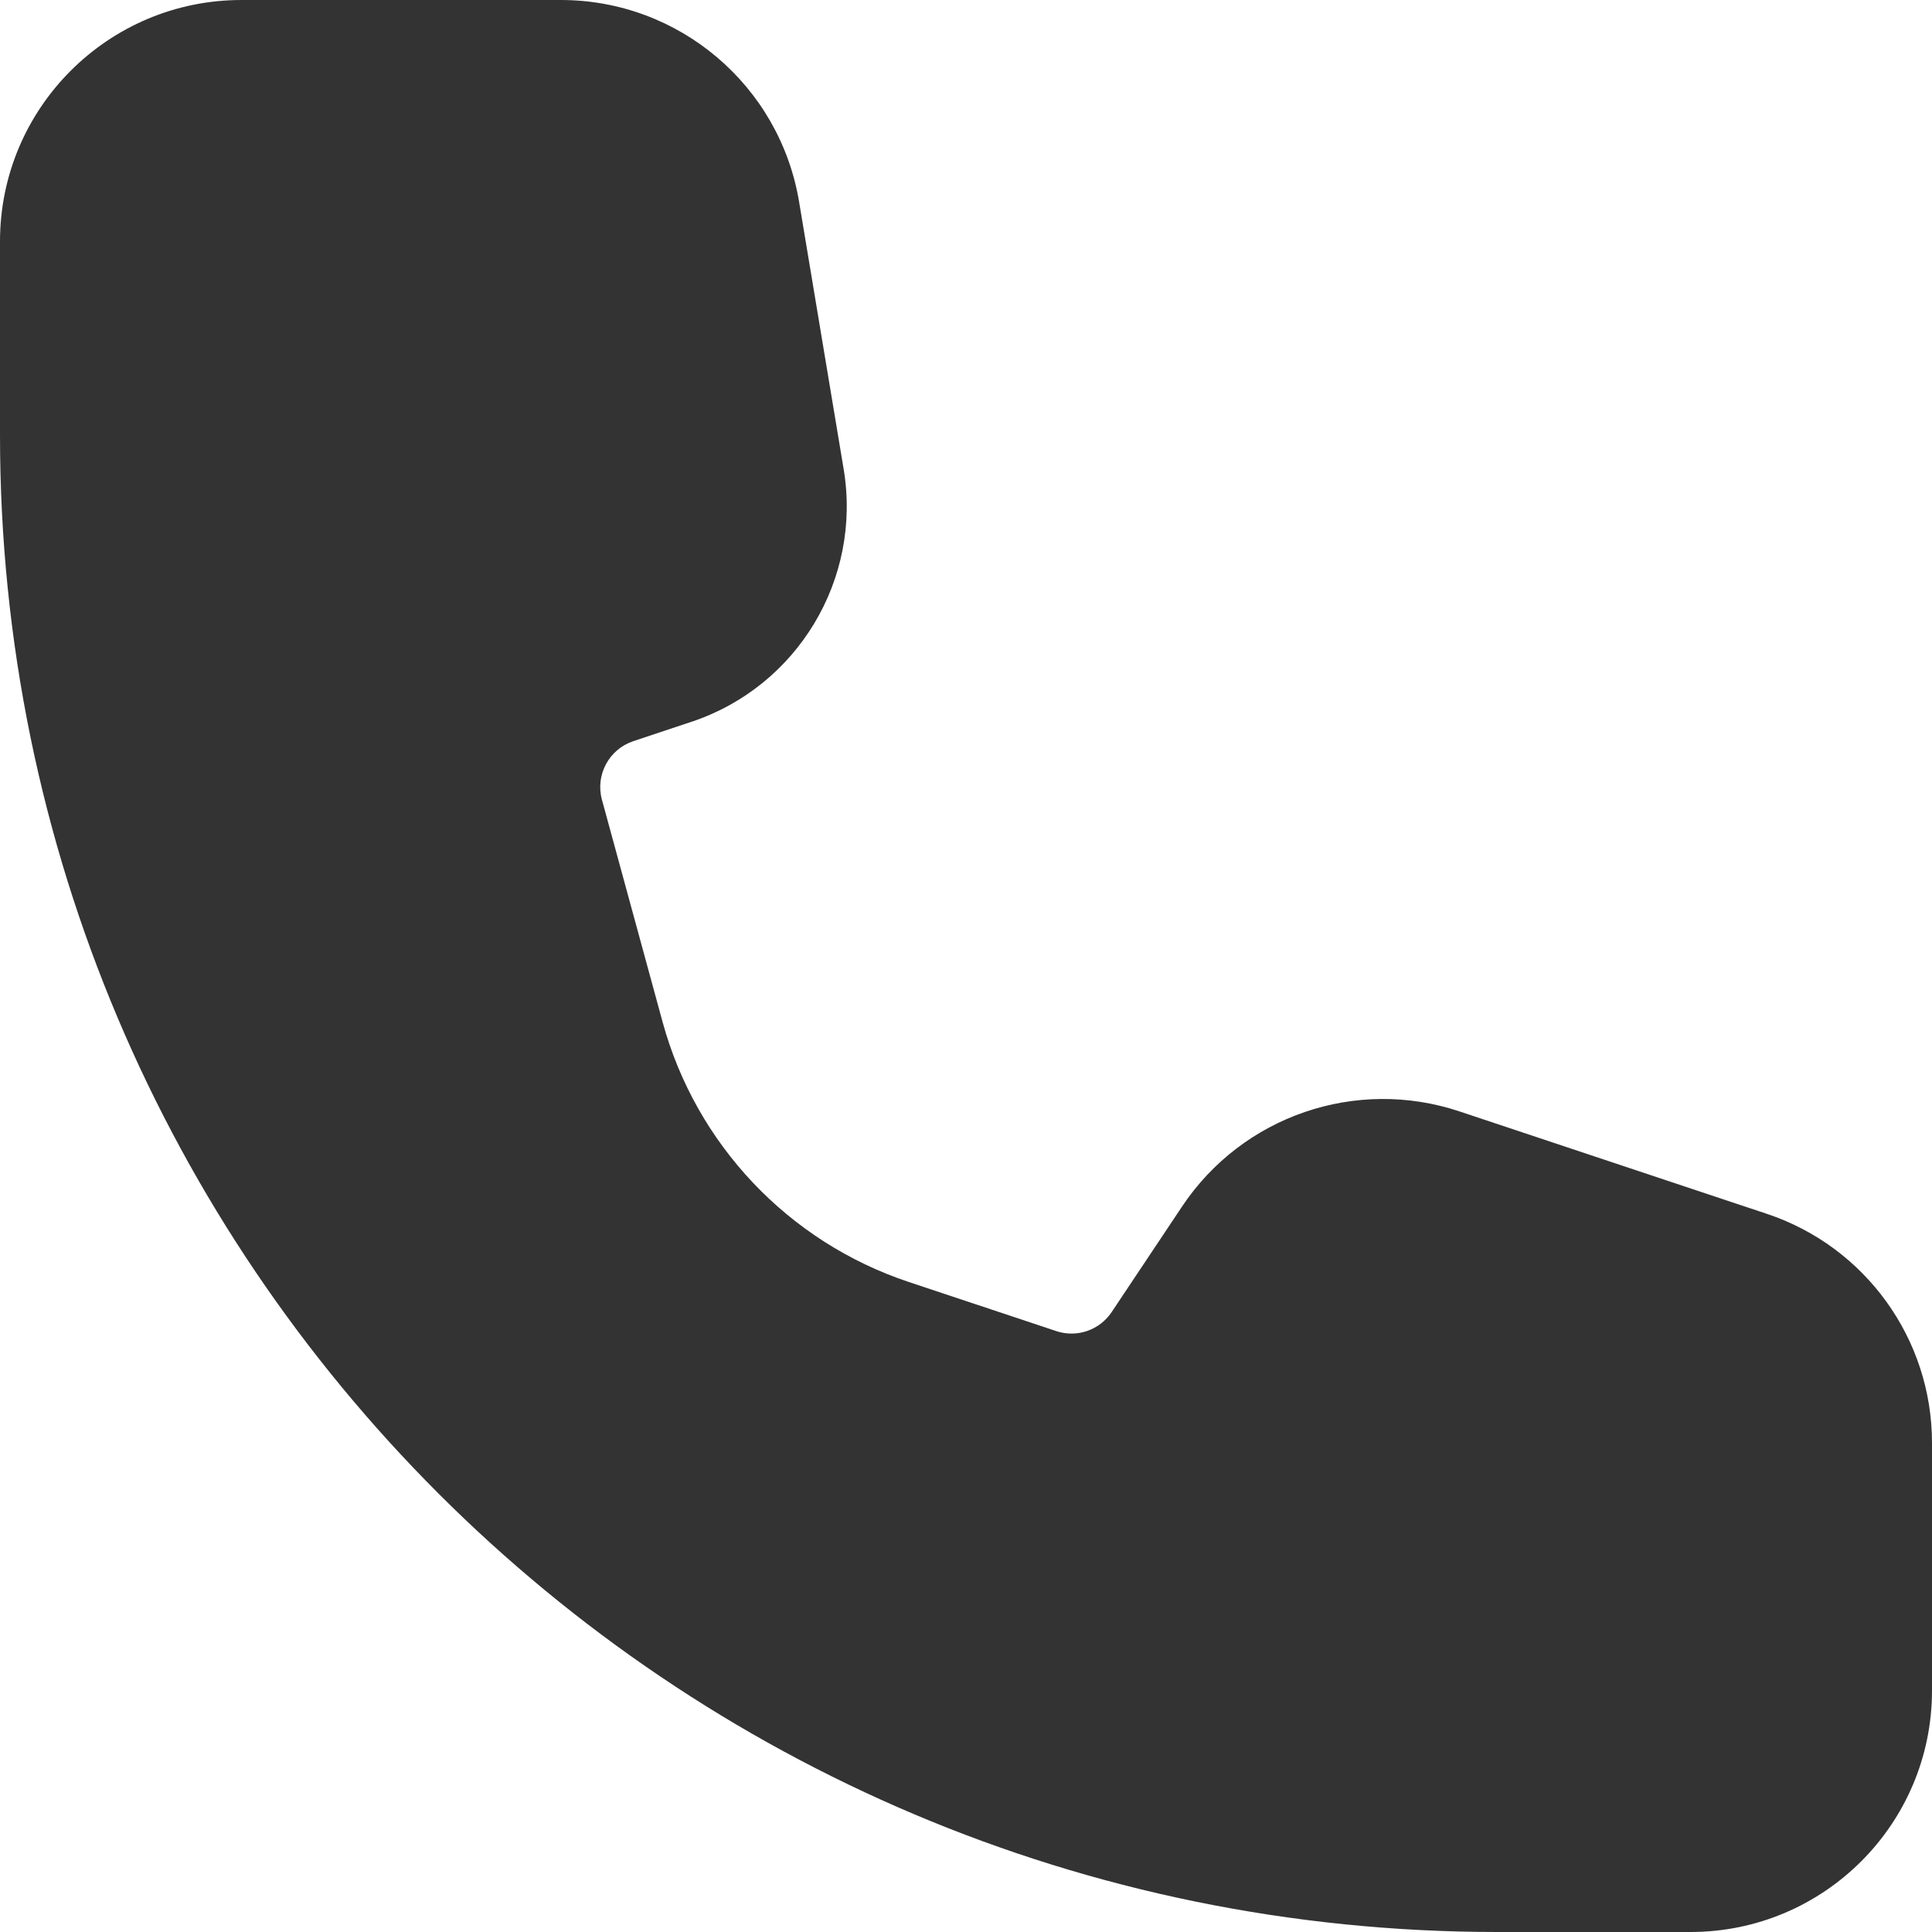<svg xmlns="http://www.w3.org/2000/svg" width="25" height="25" viewBox="0 0 25 25" fill="none">
    <path d="M0 3.124C0 1.399 1.399 0 3.125 0L7.257 0C8.785 0 10.088 1.104 10.34 2.61L10.917 6.071C11.154 7.496 10.319 8.883 8.948 9.34L8.194 9.591C7.88 9.696 7.702 10.028 7.789 10.348L8.573 13.221C9.005 14.806 10.201 16.07 11.76 16.589L13.667 17.224C13.934 17.314 14.228 17.213 14.385 16.978L15.296 15.612C16.078 14.44 17.547 13.936 18.884 14.381L22.863 15.707C24.139 16.132 25 17.326 25 18.671V21.876C25 23.601 23.601 25 21.875 25H19.375C8.674 25 0 16.328 0 5.631V3.124Z"
          fill="#333333"/>
</svg>
